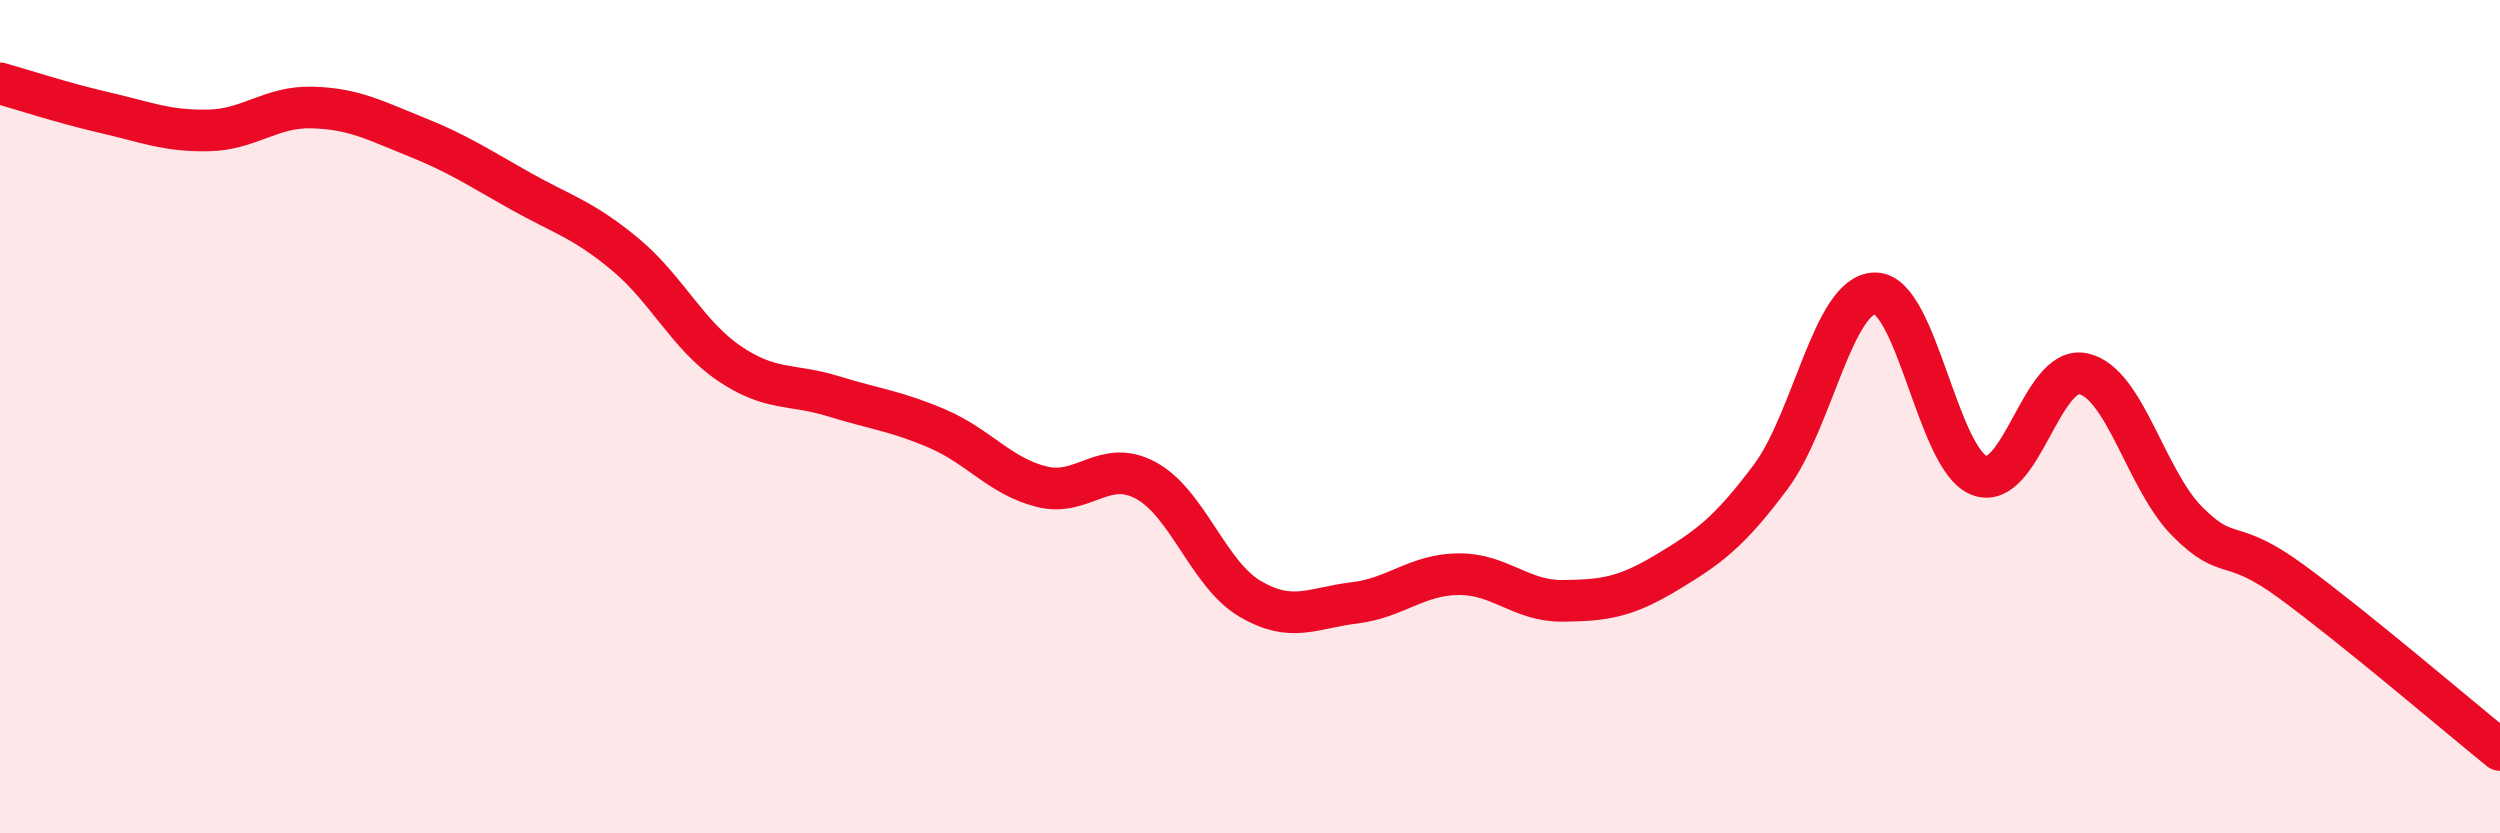 
    <svg width="60" height="20" viewBox="0 0 60 20" xmlns="http://www.w3.org/2000/svg">
      <path
        d="M 0,2 C 0.5,2.14 1.5,2.47 2.5,2.7 C 3.5,2.93 4,3.15 5,3.13 C 6,3.11 6.5,2.55 7.5,2.58 C 8.5,2.61 9,2.89 10,3.29 C 11,3.69 11.5,4.03 12.5,4.59 C 13.5,5.15 14,5.27 15,6.1 C 16,6.93 16.5,8.04 17.5,8.72 C 18.5,9.4 19,9.2 20,9.51 C 21,9.82 21.5,9.86 22.5,10.29 C 23.5,10.72 24,11.43 25,11.68 C 26,11.93 26.5,10.99 27.5,11.53 C 28.5,12.07 29,13.78 30,14.37 C 31,14.96 31.5,14.59 32.5,14.47 C 33.5,14.35 34,13.79 35,13.78 C 36,13.77 36.5,14.43 37.5,14.42 C 38.5,14.41 39,14.34 40,13.74 C 41,13.14 41.5,12.78 42.5,11.44 C 43.5,10.1 44,7.05 45,7.04 C 46,7.03 46.5,11.02 47.5,11.41 C 48.5,11.8 49,8.75 50,8.97 C 51,9.19 51.5,11.52 52.5,12.52 C 53.5,13.52 53.5,12.86 55,13.96 C 56.5,15.06 59,17.19 60,18L60 20L0 20Z"
        fill="#EB0A25"
        opacity="0.1"
        stroke-linecap="round"
        stroke-linejoin="round"
      />
      <path
        d="M 0,2 C 0.5,2.14 1.5,2.47 2.5,2.7 C 3.5,2.93 4,3.15 5,3.13 C 6,3.11 6.5,2.55 7.5,2.58 C 8.5,2.61 9,2.89 10,3.29 C 11,3.69 11.5,4.03 12.5,4.59 C 13.5,5.15 14,5.27 15,6.1 C 16,6.93 16.5,8.04 17.5,8.72 C 18.5,9.4 19,9.2 20,9.51 C 21,9.82 21.5,9.86 22.5,10.29 C 23.5,10.72 24,11.43 25,11.68 C 26,11.93 26.5,10.99 27.5,11.53 C 28.5,12.07 29,13.78 30,14.37 C 31,14.96 31.5,14.59 32.5,14.47 C 33.5,14.35 34,13.79 35,13.78 C 36,13.77 36.5,14.43 37.5,14.42 C 38.5,14.41 39,14.34 40,13.74 C 41,13.14 41.5,12.78 42.5,11.44 C 43.5,10.1 44,7.05 45,7.04 C 46,7.03 46.5,11.02 47.5,11.41 C 48.5,11.8 49,8.75 50,8.97 C 51,9.19 51.5,11.52 52.5,12.52 C 53.5,13.52 53.5,12.86 55,13.96 C 56.5,15.06 59,17.19 60,18"
        stroke="#EB0A25"
        stroke-width="1"
        fill="none"
        stroke-linecap="round"
        stroke-linejoin="round"
      />
    </svg>
  